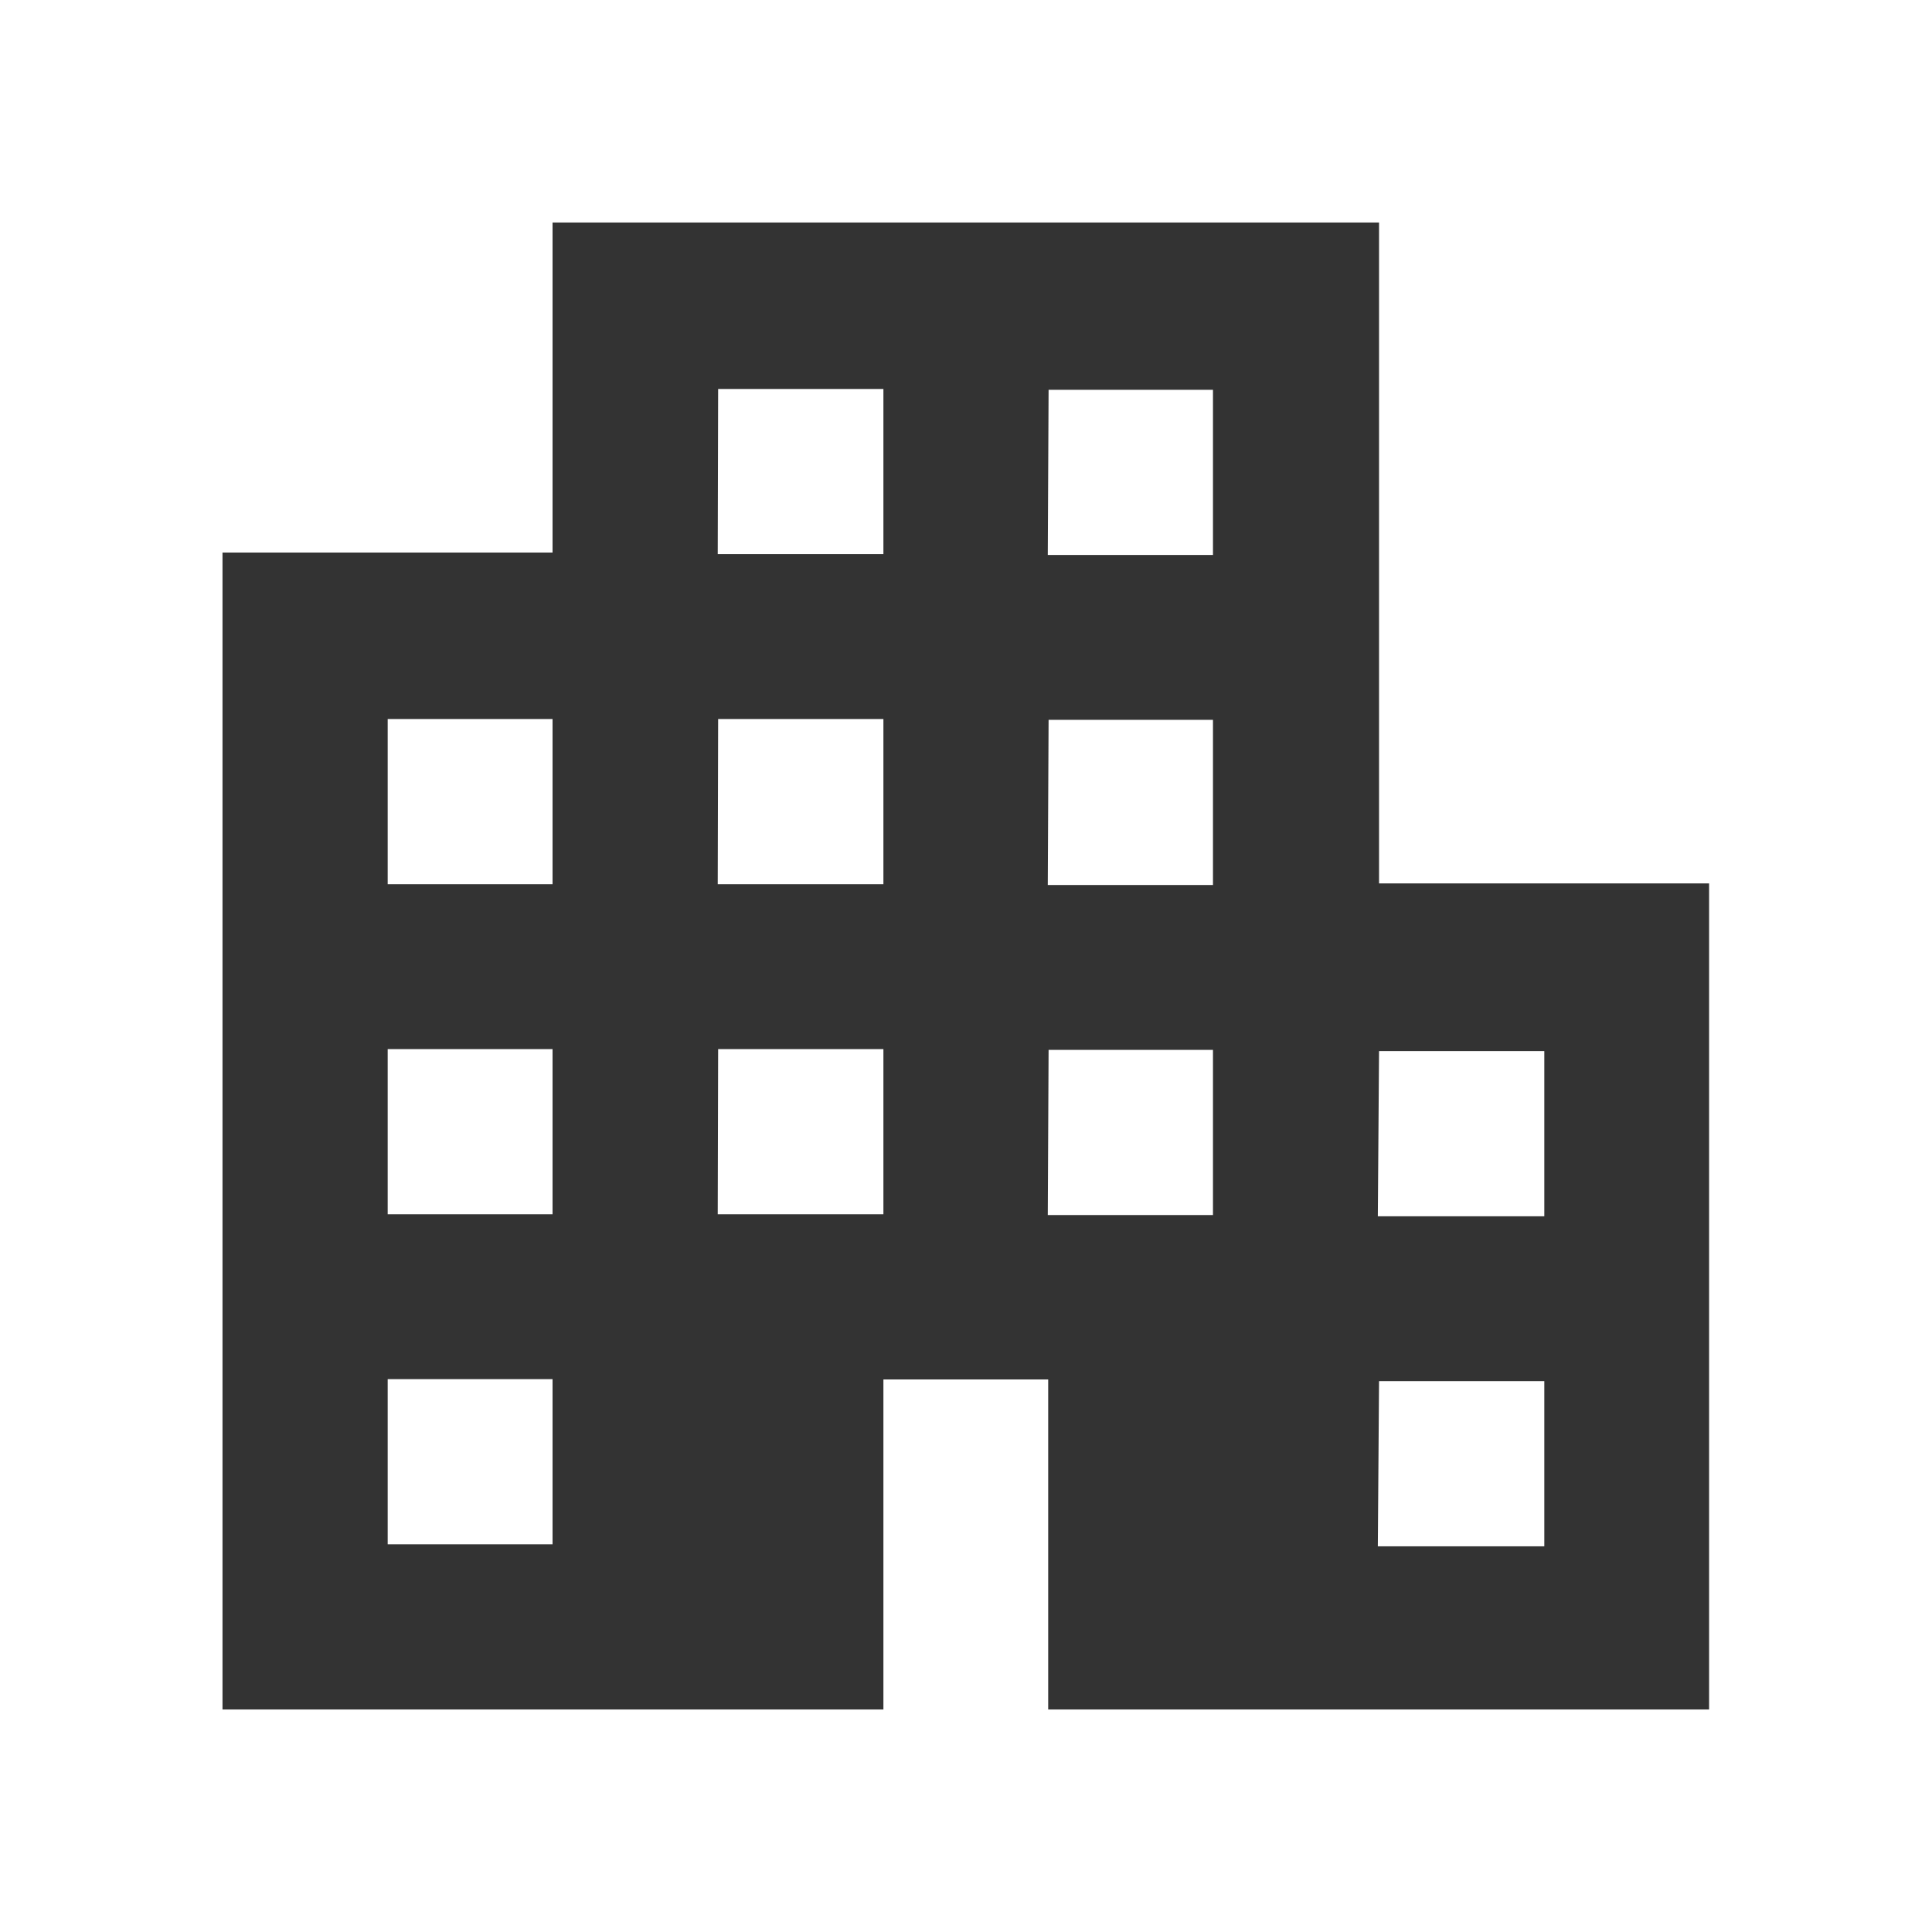 <svg xmlns="http://www.w3.org/2000/svg" xmlns:xlink="http://www.w3.org/1999/xlink" width="24" height="24" viewBox="0 0 24 24">
  <defs>
    <clipPath id="clip-path">
      <rect id="Rectangle_2247" data-name="Rectangle 2247" width="24" height="24" transform="translate(778 266)" fill="#fff"/>
    </clipPath>
  </defs>
  <g id="Mask_Group_48" data-name="Mask Group 48" transform="translate(-778 -266)" clip-path="url(#clip-path)">
    <path id="apartment_FILL1_wght400_GRAD0_opsz24" d="M4-9.528V-23.9H8.1V-28H18.367v8.21h4.1V-9.528h-8.21v-4.1H12.21v4.1ZM6.052-11.58H8.1v-2.052H6.052Zm0-4.1H8.1v-2.052H6.052Zm0-4.1H8.1v-2.052H6.052Zm4.1,4.1H12.21v-2.052H10.157Zm0-4.1H12.21v-2.052H10.157Zm0-4.1H12.21v-2.052H10.157Zm4.1,8.21h2.052v-2.052H14.262Zm0-4.1h2.052v-2.052H14.262Zm0-4.1h2.052v-2.052H14.262Zm4.1,12.315H20.42v-2.052H18.367Zm0-4.1H20.42v-2.052H18.367Z" transform="translate(776.764 296.764)" fill="#333"/>
  </g>
</svg>
